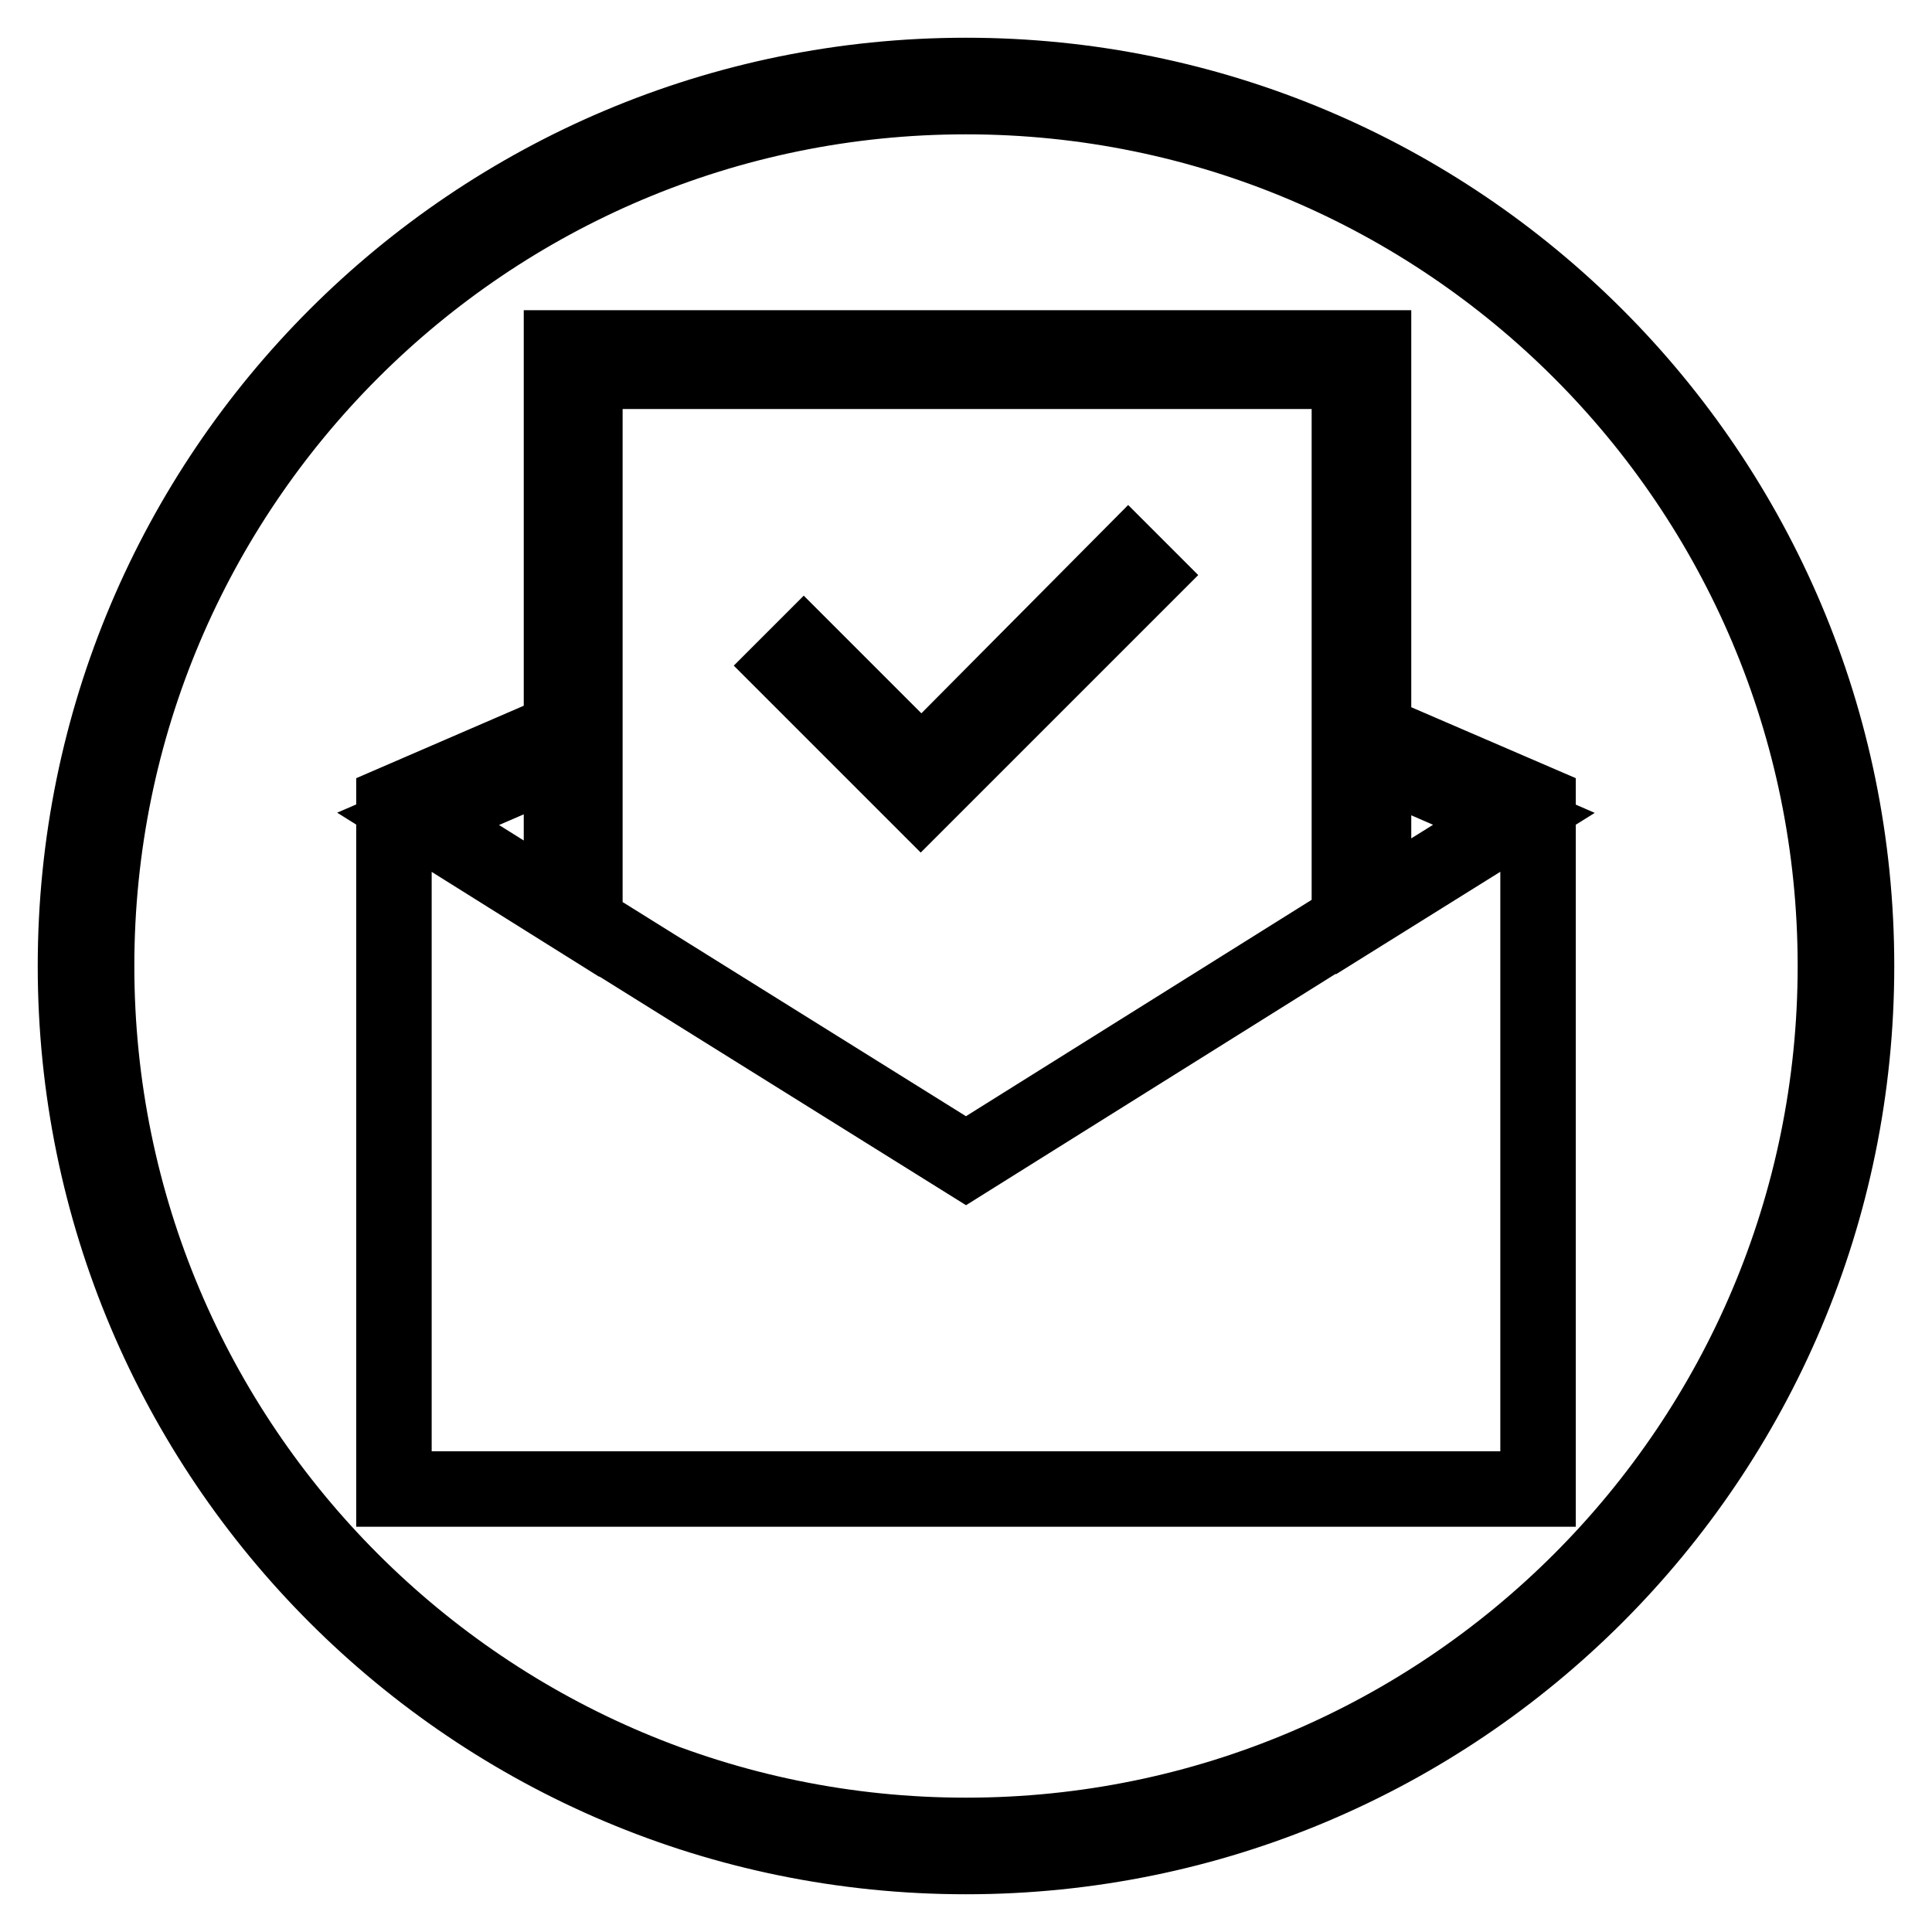 <?xml version="1.0" encoding="utf-8"?>
<!-- Svg Vector Icons : http://www.onlinewebfonts.com/icon -->
<!DOCTYPE svg PUBLIC "-//W3C//DTD SVG 1.1//EN" "http://www.w3.org/Graphics/SVG/1.1/DTD/svg11.dtd">
<svg version="1.1" xmlns="http://www.w3.org/2000/svg" xmlns:xlink="http://www.w3.org/1999/xlink" x="0px" y="0px" viewBox="0 0 256 256" enable-background="new 0 0 256 256" xml:space="preserve">
<g> <path stroke-width="10" fill-opacity="0" stroke="#000000"  d="M182,46.1H74.4v50.7l-22.2,9.6v90.9h151.6v-90.9L182,97V46.1z M77.5,98.9V49.2h101.3v72.8L128,153.8 l-50.5-31.5V98.9z M74.4,100.3v20.1l-19-11.9L74.4,100.3z M200.6,108.5L182,120.1v-19.7L200.6,108.5z M122.1,101.6L106.5,86 l-2.2,2.2l17.7,17.7l29.7-29.7l-2.2-2.2L122.1,101.6z M128,10C62.8,10,10,62.8,10,128c0,65.2,52.8,118,118,118 c65.2,0,118-52.8,118-118C246,62.8,193.2,10,128,10z M128,243.2c-63.6,0-115.2-51.6-115.2-115.2C12.8,64.4,64.4,12.8,128,12.8 c63.6,0,115.2,51.6,115.2,115.2C243.2,191.6,191.6,243.2,128,243.2z"/></g>
</svg>